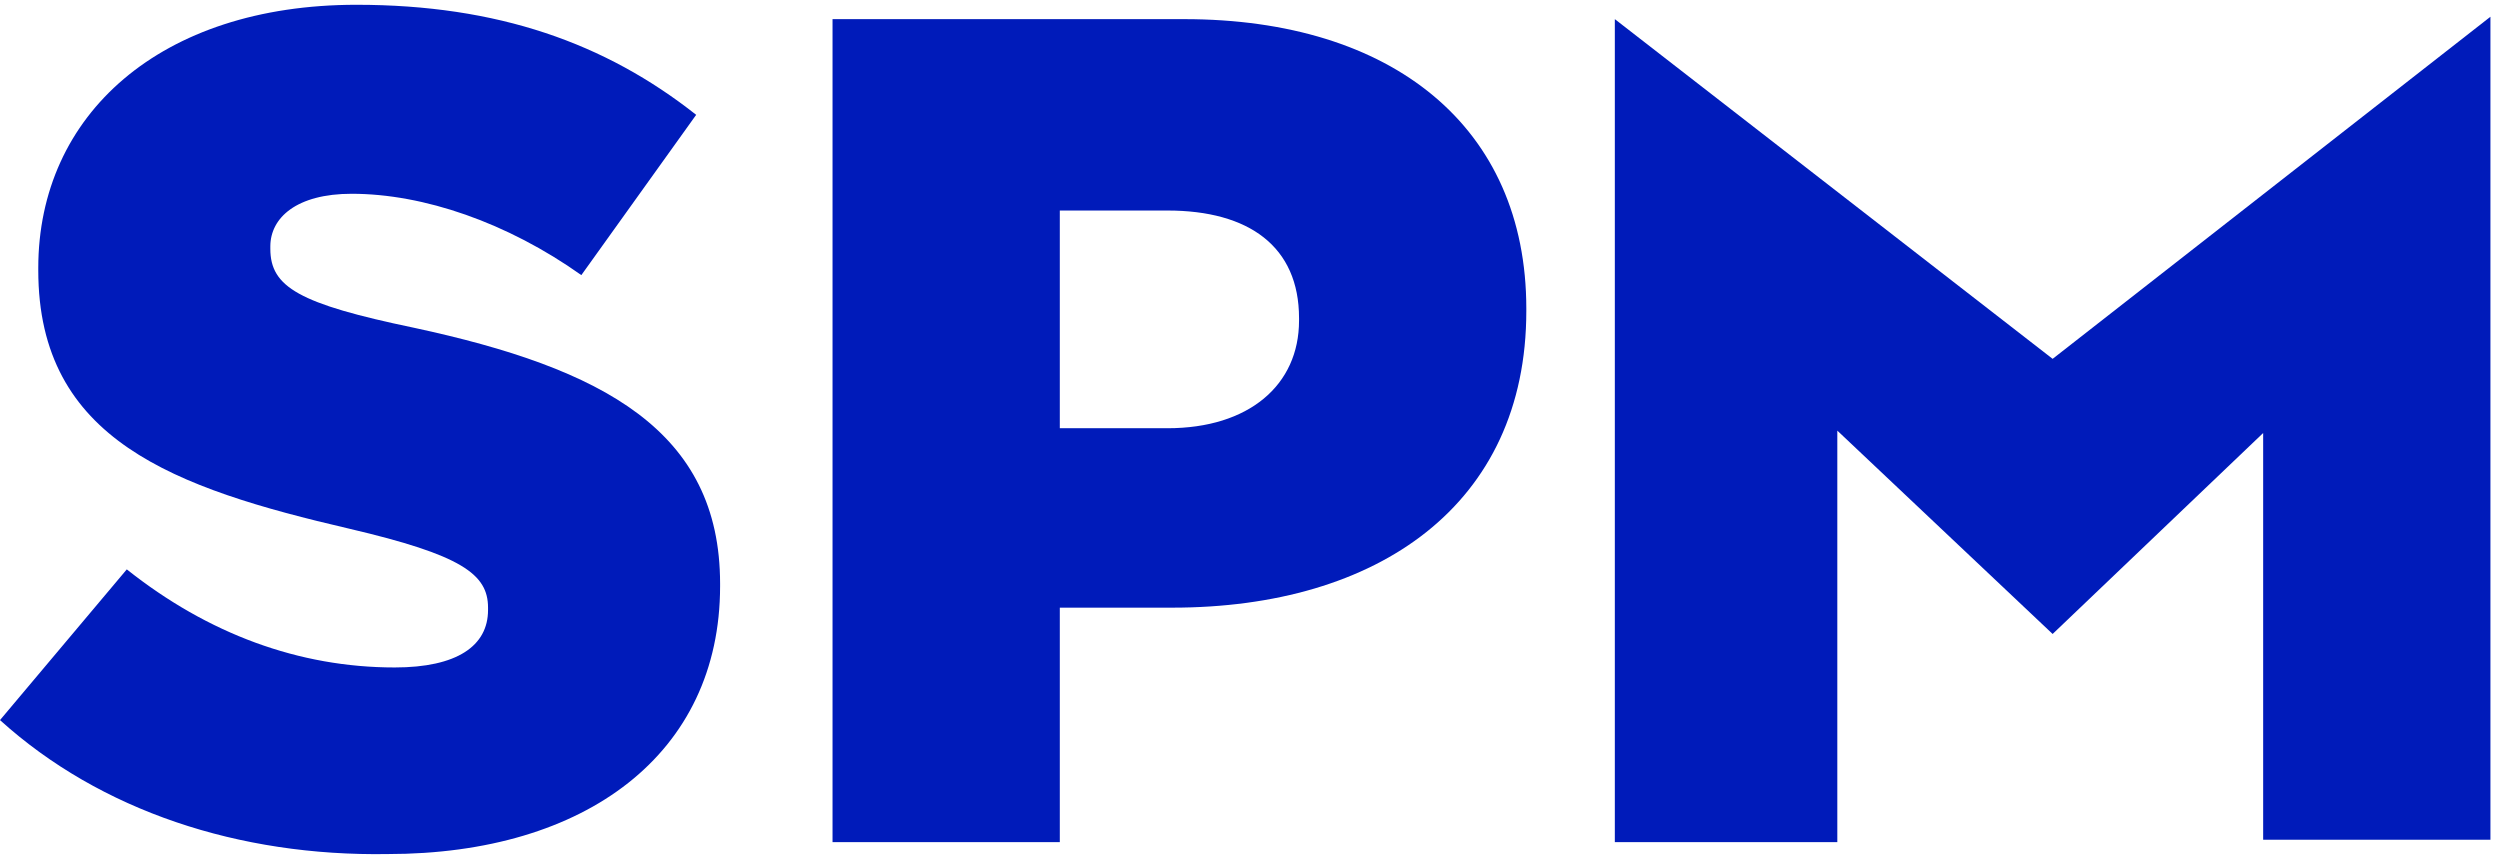 <?xml version="1.0" encoding="utf-8"?>
<!-- Generator: Adobe Illustrator 26.2.1, SVG Export Plug-In . SVG Version: 6.00 Build 0)  -->
<svg version="1.1" id="Ebene_1" xmlns="http://www.w3.org/2000/svg" xmlns:xlink="http://www.w3.org/1999/xlink" x="0px" y="0px"
	 viewBox="0 0 104.5 36" style="enable-background:new 0 0 104.5 36;" xml:space="preserve">
<style type="text/css">
	.st0{fill:#001BBA;}
</style>
<g>
	<path class="st0" d="M0,30.1l5.3-6.3c3.4,2.7,7.2,4.1,11.2,4.1c2.6,0,3.9-0.9,3.9-2.4v-0.1c0-1.4-1.1-2.2-5.8-3.3
		c-7.3-1.7-13-3.7-13-10.8v-0.1c0-6.4,5.1-11,13.3-11c5.9,0,10.4,1.6,14.2,4.6l-4.8,6.7c-3.1-2.2-6.6-3.4-9.6-3.4
		c-2.3,0-3.4,1-3.4,2.2v0.1c0,1.6,1.2,2.3,6,3.3c7.9,1.7,12.8,4.3,12.8,10.7v0.1c0,7-5.6,11.2-13.9,11.2C10,35.8,4.2,33.9,0,30.1z"
		/>
	<path class="st0" d="M34.7,0.8h14.8c8.7,0,14.3,4.5,14.3,12.1V13c0,8.1-6.2,12.4-14.8,12.4h-4.7v9.8h-9.5V0.8z M48.8,17.9
		c3.4,0,5.5-1.8,5.5-4.5v-0.1c0-3-2.1-4.5-5.5-4.5h-4.5v9.1H48.8z"/>
	<path class="st0" d="M67.5,0.8L85.8,15l18.3-14.3v34.4h-9.5V18.1l-8.8,8.4l-9-8.5v17.2h-9.3V0.8z"/>
</g>
</svg>
